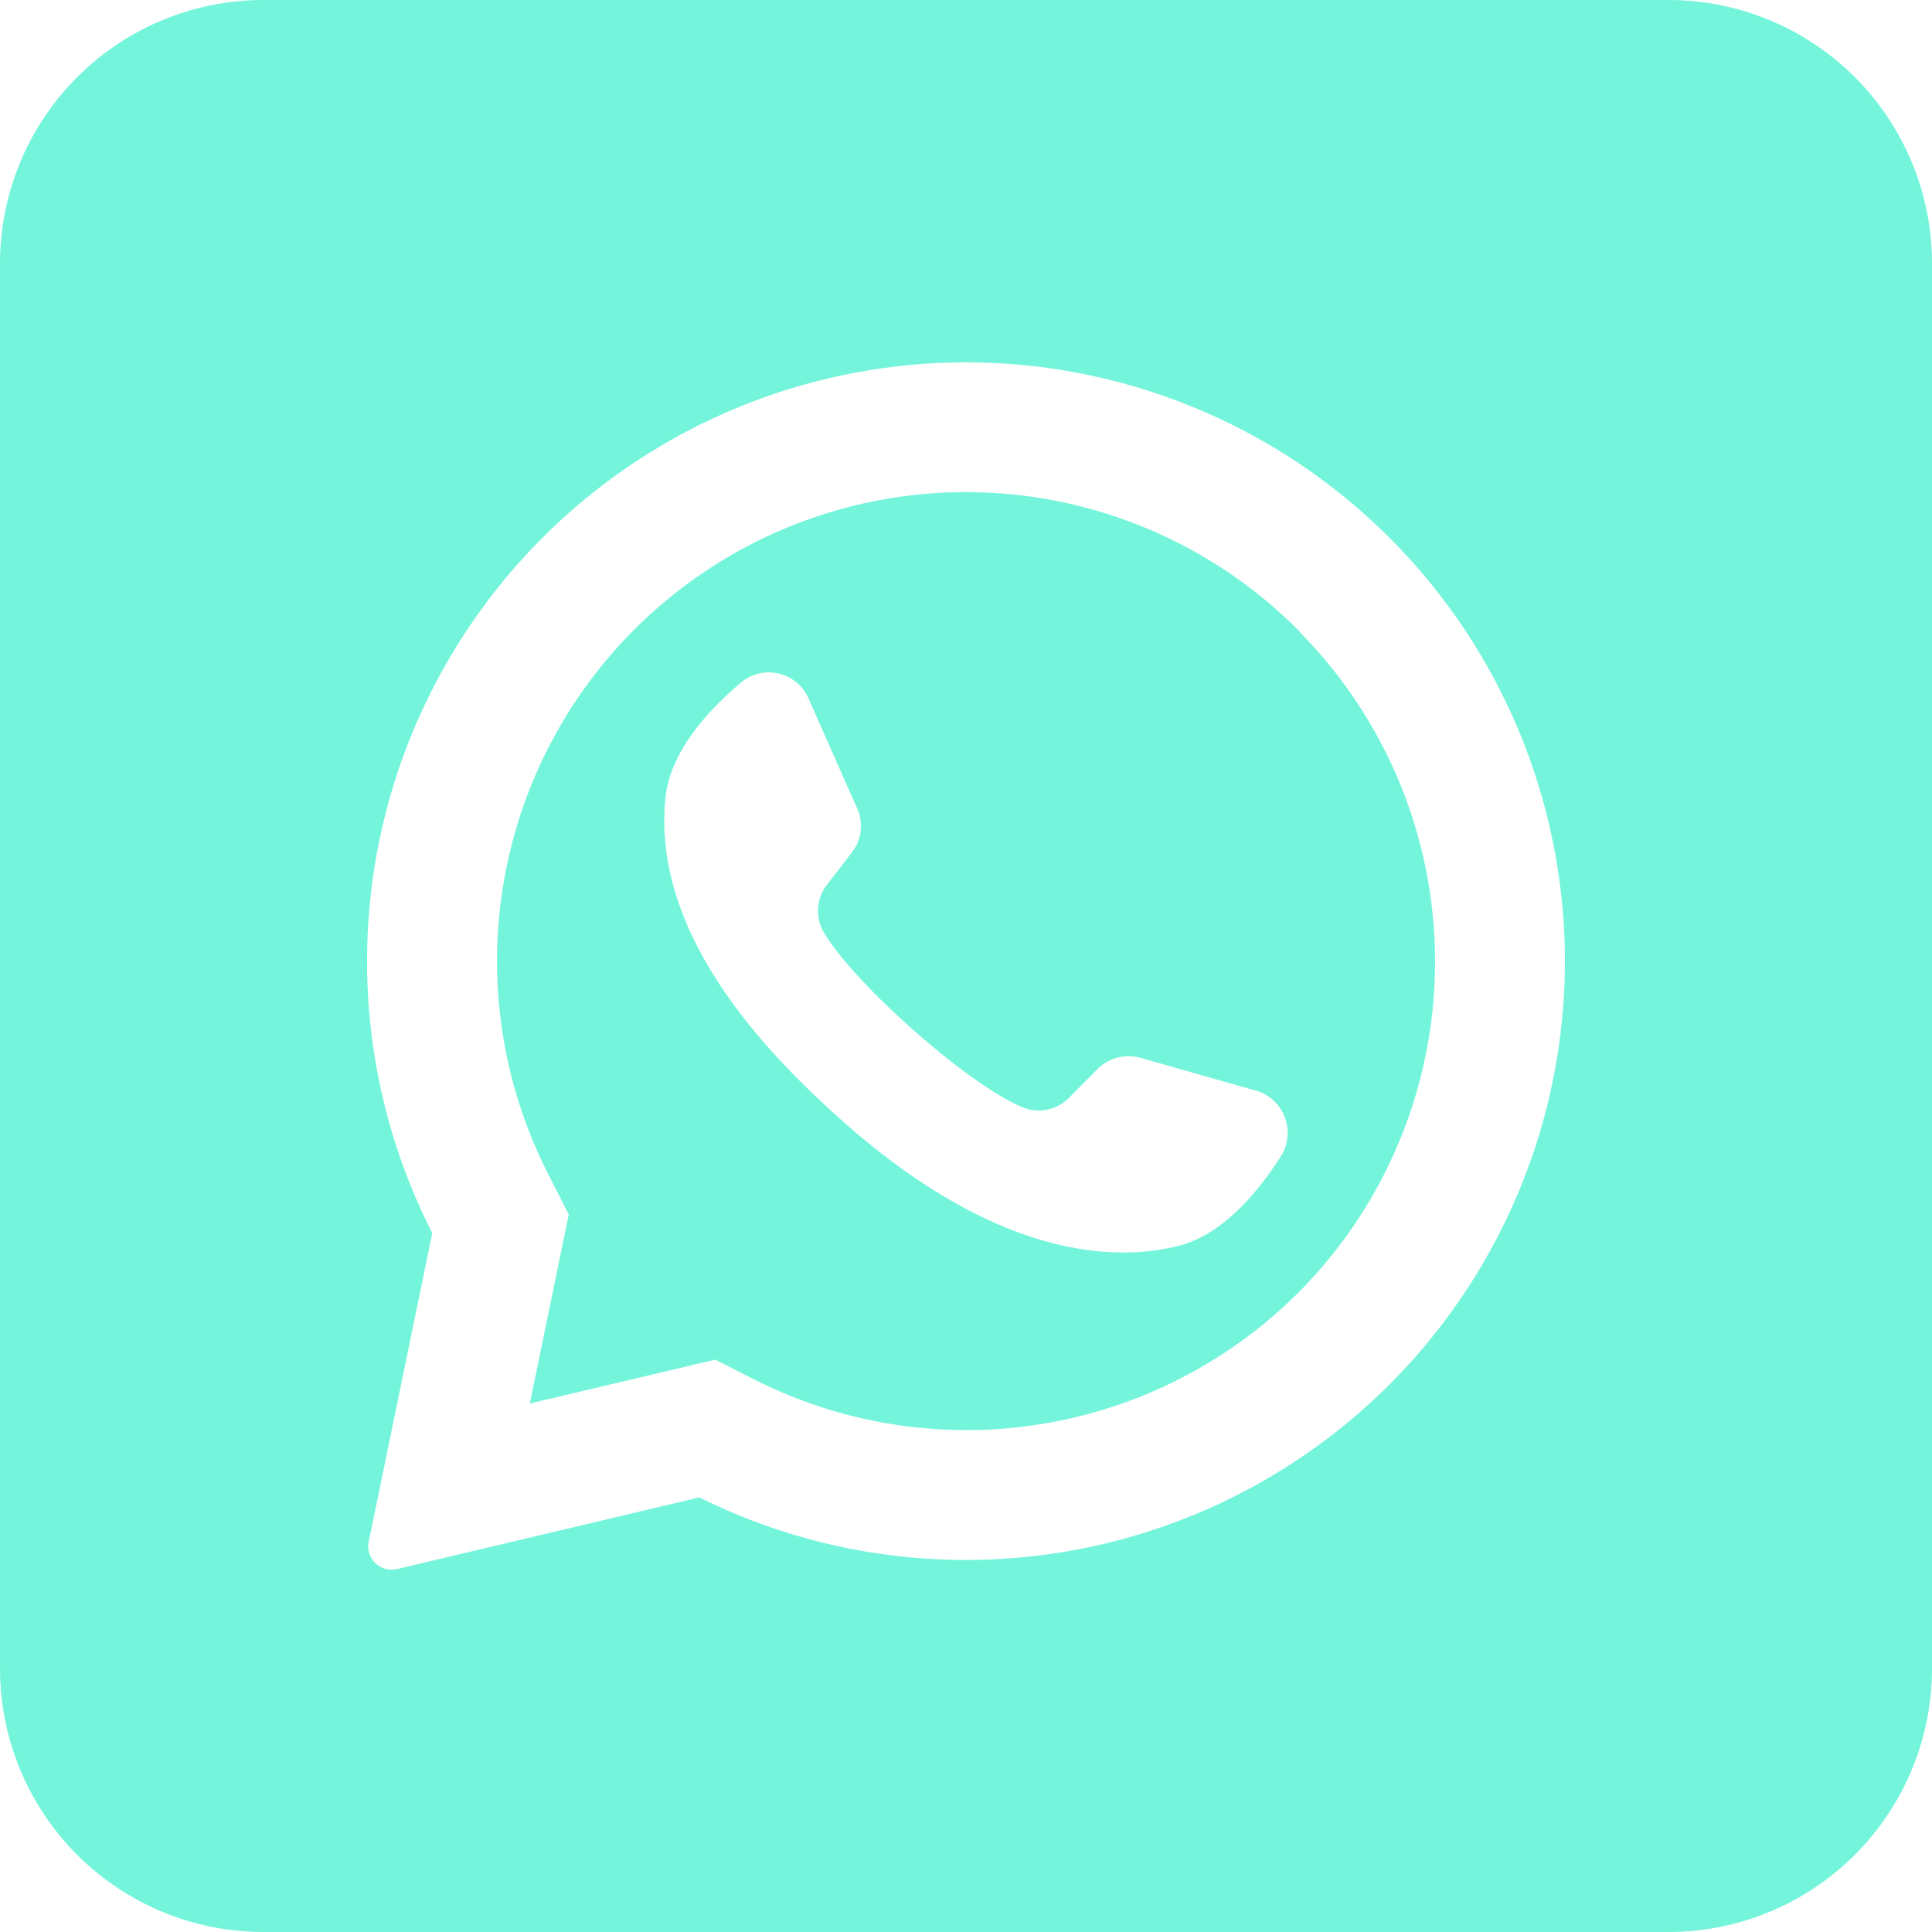 <svg xmlns="http://www.w3.org/2000/svg" version="1.1" xmlns:xlink="http://www.w3.org/1999/xlink" xmlns:svgjs="http://svgjs.com/svgjs" width="512" height="512" x="0" y="0" viewBox="0 0 176 176" style="enable-background:new 0 0 512 512" xml:space="preserve" class=""><g><g data-name="Layer 2"><path d="m118.43 57.57-.22-.22a42.72 42.72 0 0 0-68.28 49.59l1.88 3.7-3.5 17-.05.22 16.89-4 3.85 1.95a42.78 42.78 0 0 0 49.22-8 42.72 42.72 0 0 0 .22-60.19zm-1.72 47.72c-2.07 3.26-5.34 7.24-9.45 8.23-7.2 1.75-18.25.06-32-12.75l-.17-.16C63 89.41 59.86 80.08 60.62 72.68c.42-4.21 3.92-8 6.87-10.49a3.94 3.94 0 0 1 6.15 1.41l4.45 10.06a3.89 3.89 0 0 1-.49 4l-2.25 2.92a3.88 3.88 0 0 0-.35 4.27c1.26 2.2 4.28 5.45 7.63 8.47 3.76 3.39 7.93 6.5 10.57 7.57a3.85 3.85 0 0 0 4.19-.89l2.61-2.63a4 4 0 0 1 3.9-1l10.57 3a4 4 0 0 1 2.24 5.92z" fill="#74f5db" data-original="#000000" class=""></path><path d="M152 0H24A24 24 0 0 0 0 24v128a24 24 0 0 0 24 24h128a24 24 0 0 0 24-24V24a24 24 0 0 0-24-24zm-9.47 89.3a54.57 54.57 0 0 1-78.82 47.11l-27.55 6.53a2.13 2.13 0 0 1-2.24-.87 2.09 2.09 0 0 1-.33-1.63l5.79-28.11a54.56 54.56 0 1 1 103.15-23z" fill="#74f5db" data-original="#000000" class=""></path></g></g></svg>
